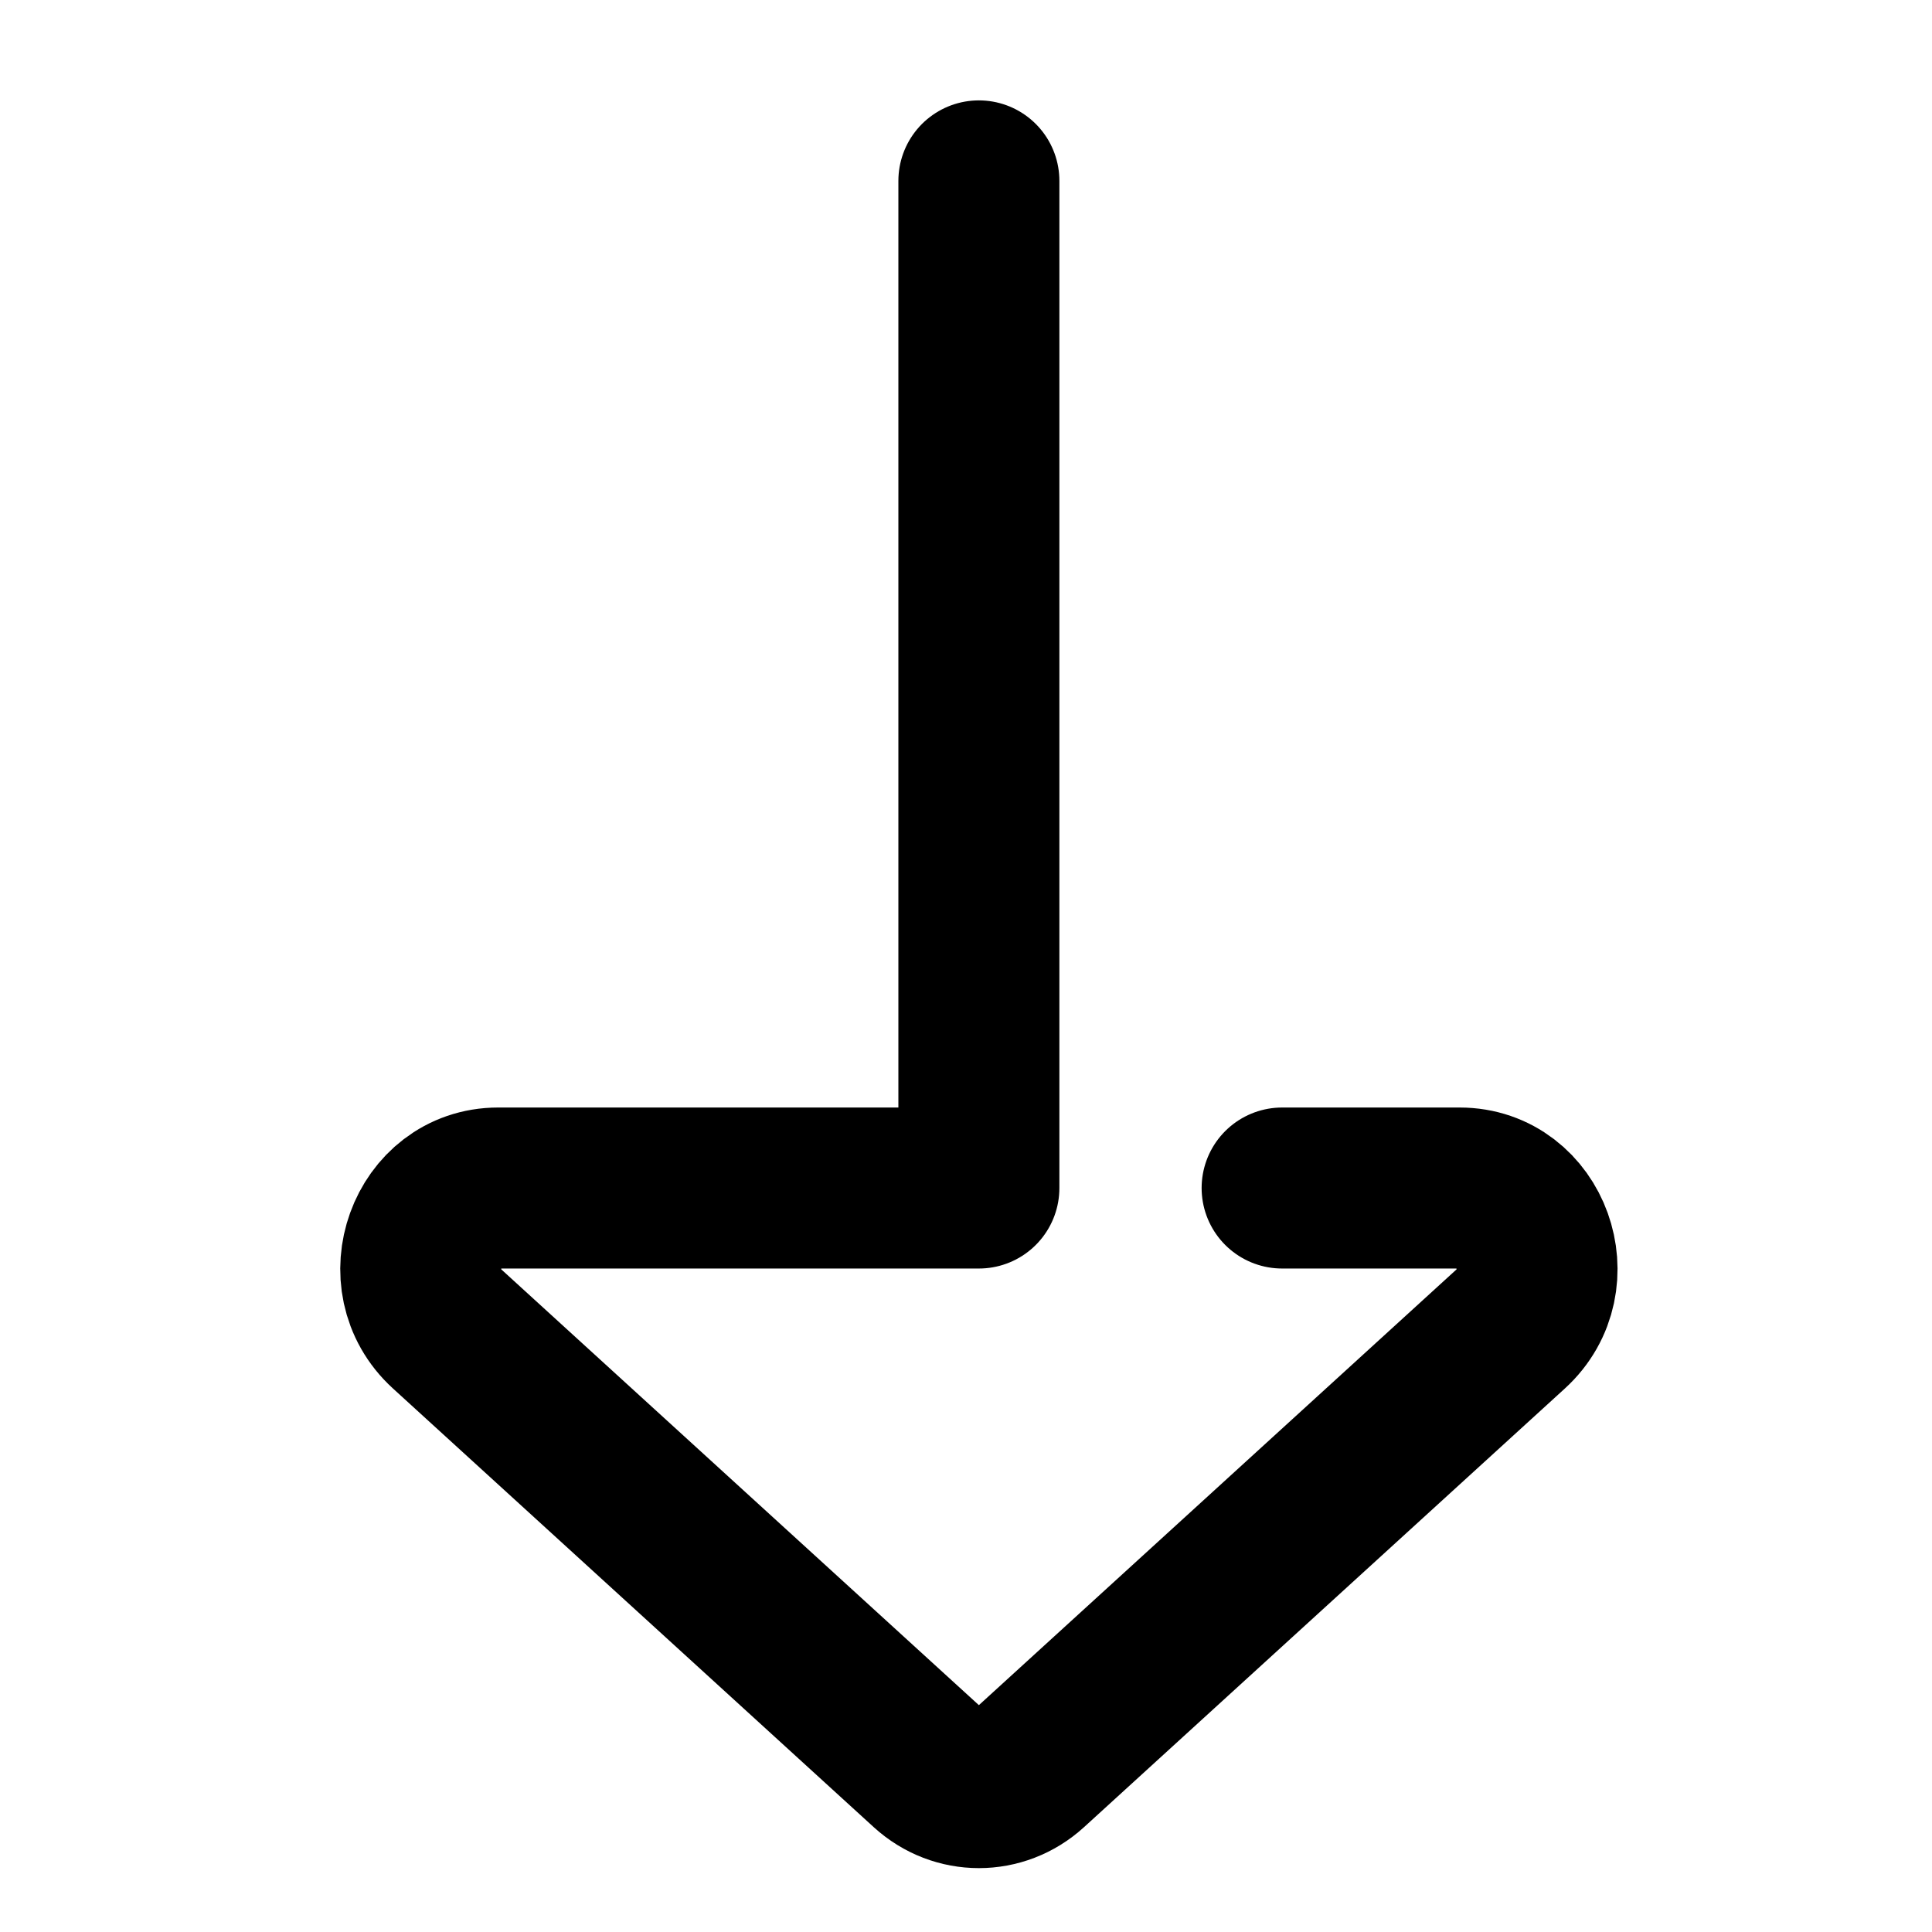 <svg width="24" height="24" viewBox="0 0 24 24" fill="none" xmlns="http://www.w3.org/2000/svg">
<path d="M15.927 14.758H18.132C19.019 14.758 19.43 15.903 18.765 16.51L12.792 21.959C12.43 22.289 11.89 22.289 11.528 21.959L5.556 16.51C4.889 15.903 5.303 14.758 6.188 14.758L12.16 14.758L12.16 2.247" stroke="black" stroke-width="2" stroke-linecap="round" stroke-linejoin="round"/>
</svg>
